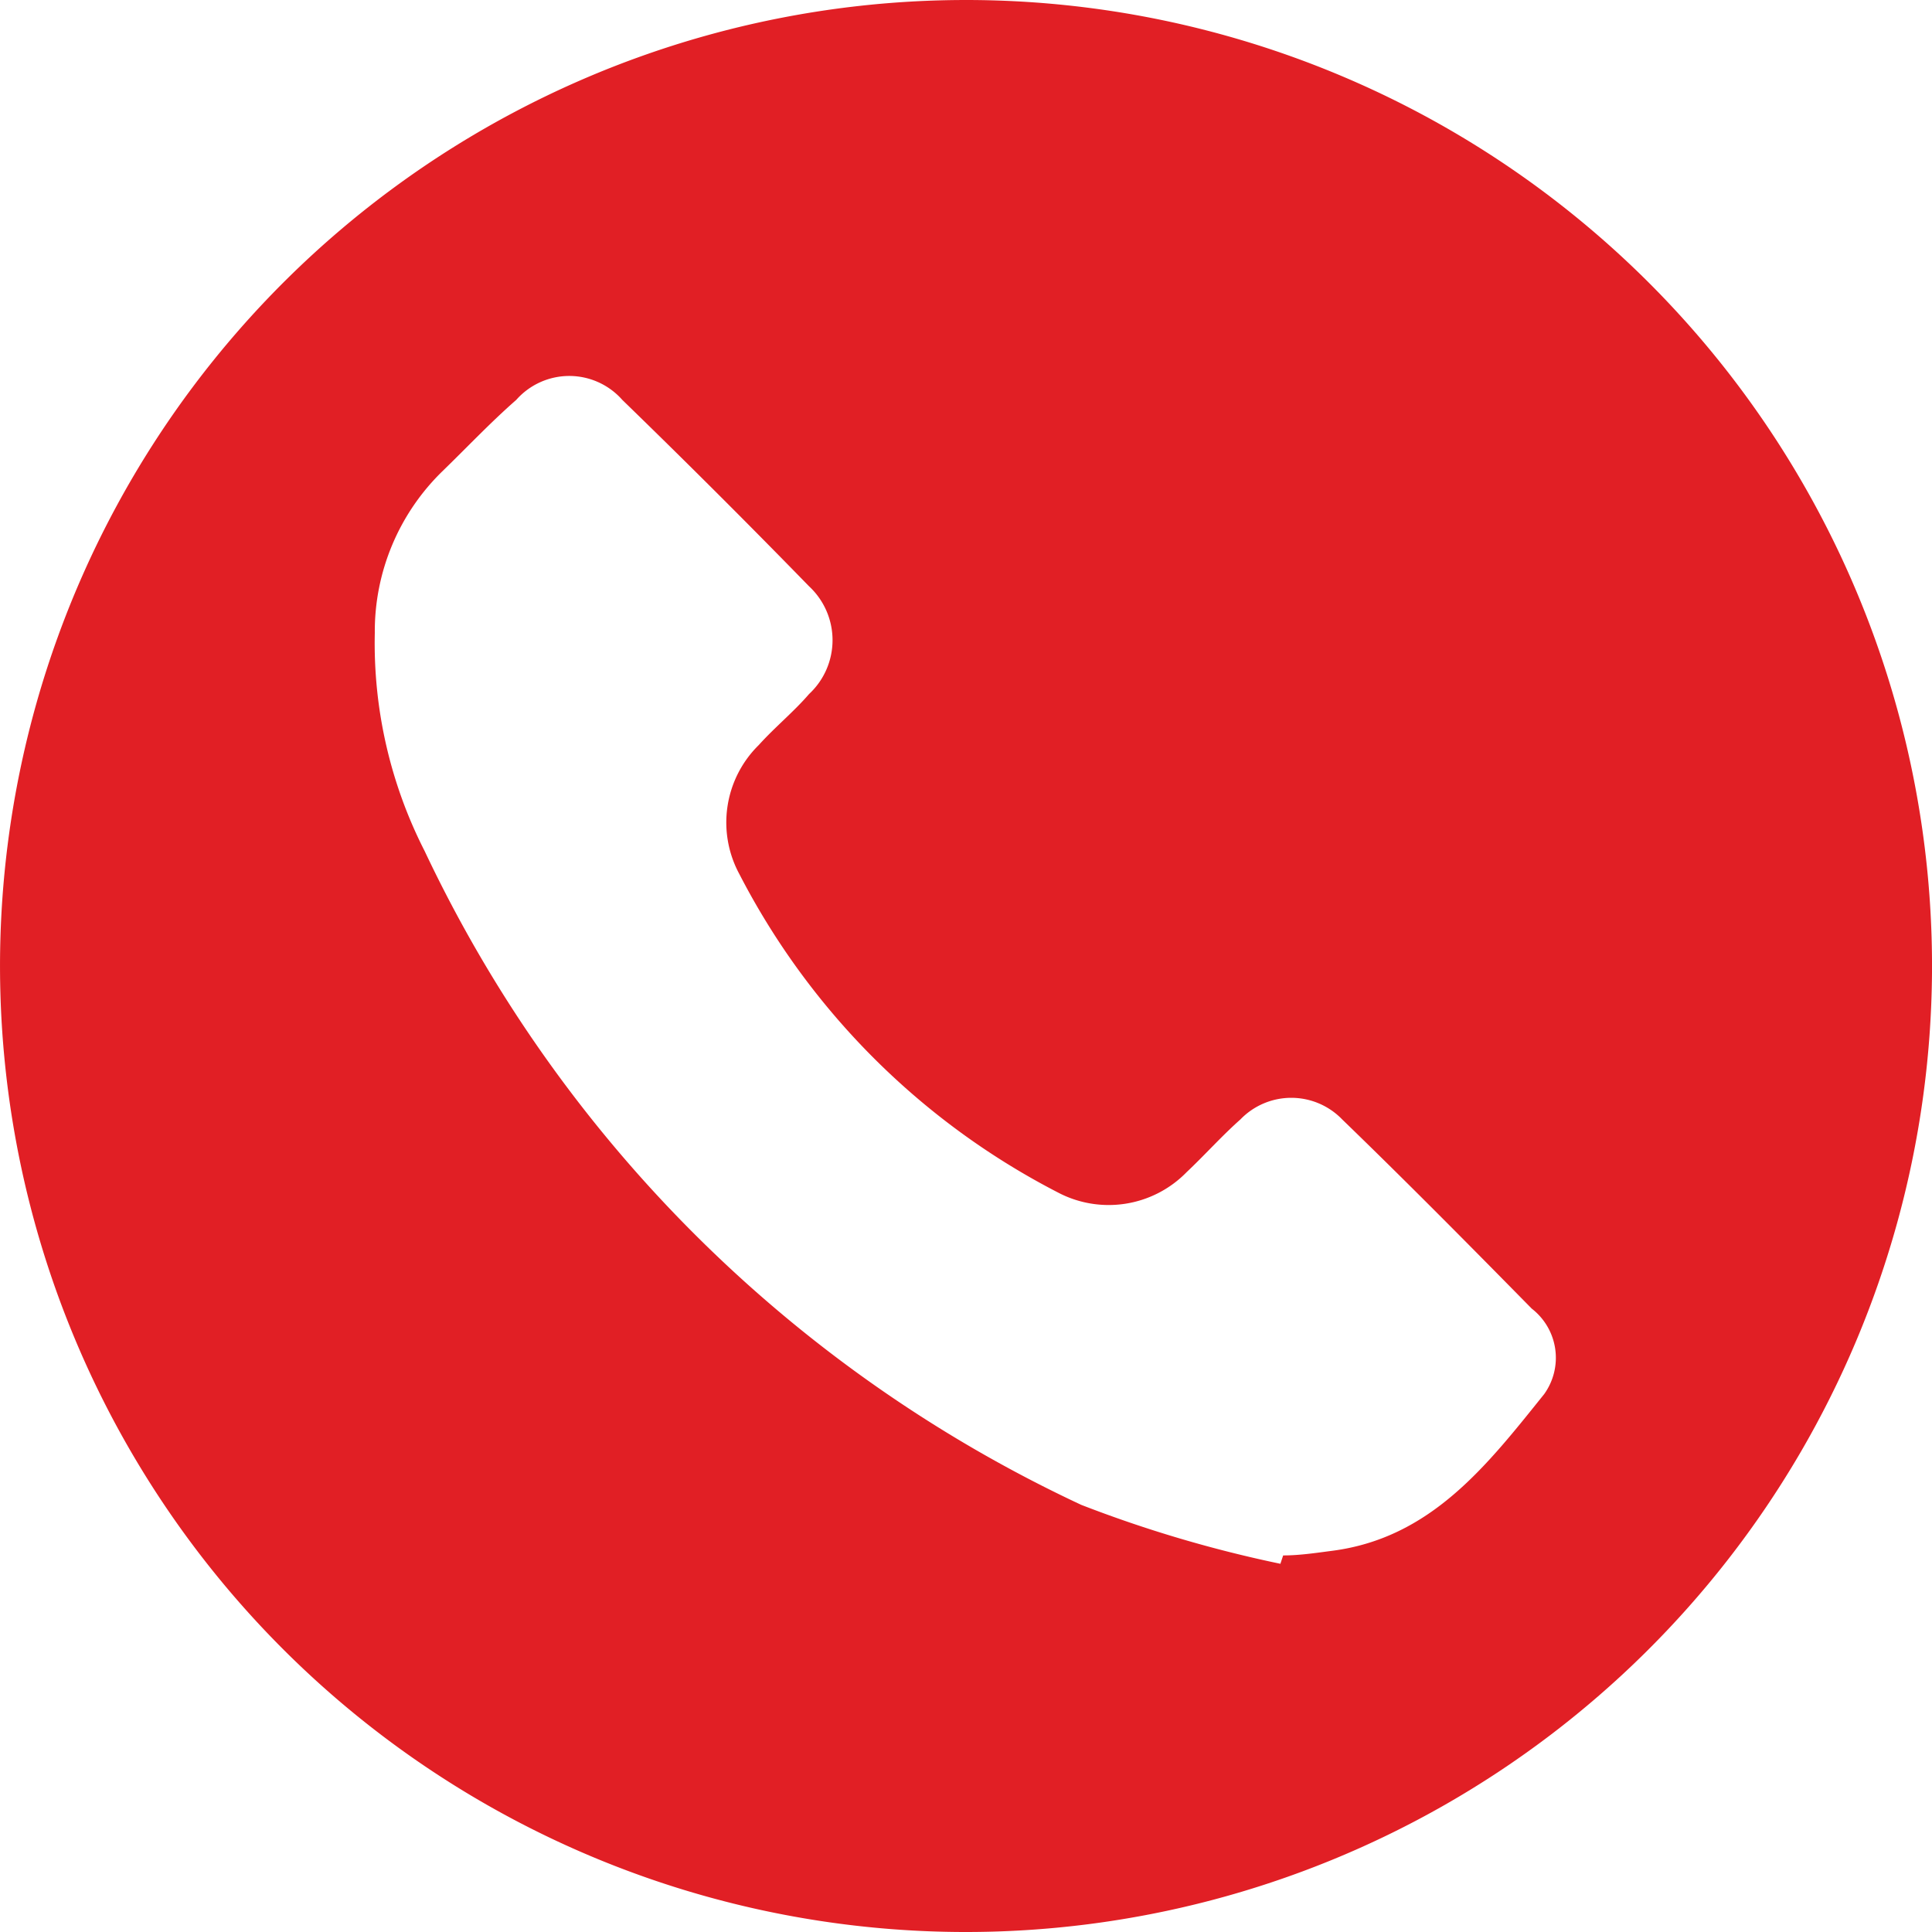 <?xml version="1.0" encoding="UTF-8"?> <svg xmlns="http://www.w3.org/2000/svg" id="Слой_1" data-name="Слой 1" viewBox="0 0 54.64 54.64"> <defs> <style>.cls-1{fill:#e11f25;fill-rule:evenodd;}</style> </defs> <path class="cls-1" d="M1448.82,194.49a27.32,27.32,0,1,1,27.43-27.13A27.33,27.33,0,0,1,1448.82,194.49Zm9-10.41.08-.24c.46,0,.92-.07,1.38-.13,2.81-.36,4.4-2.44,6-4.43a1.76,1.76,0,0,0-.35-2.42c-1.77-1.8-3.55-3.6-5.36-5.35a2,2,0,0,0-2.88,0c-.53.47-1,1-1.52,1.49a3.08,3.08,0,0,1-3.65.57,20.91,20.91,0,0,1-9-9,3.07,3.07,0,0,1,.55-3.65c.45-.5,1-.95,1.42-1.44a2.08,2.08,0,0,0,0-3.05q-2.6-2.67-5.28-5.27a2,2,0,0,0-3,0c-.72.63-1.38,1.33-2.07,2a6.32,6.32,0,0,0-1.93,4.59,12.94,12.94,0,0,0,1.41,6.17,38.61,38.61,0,0,0,18.57,18.49A35.73,35.73,0,0,0,1457.84,184.08Z" transform="translate(-1421.61 -139.85)"></path> </svg> 